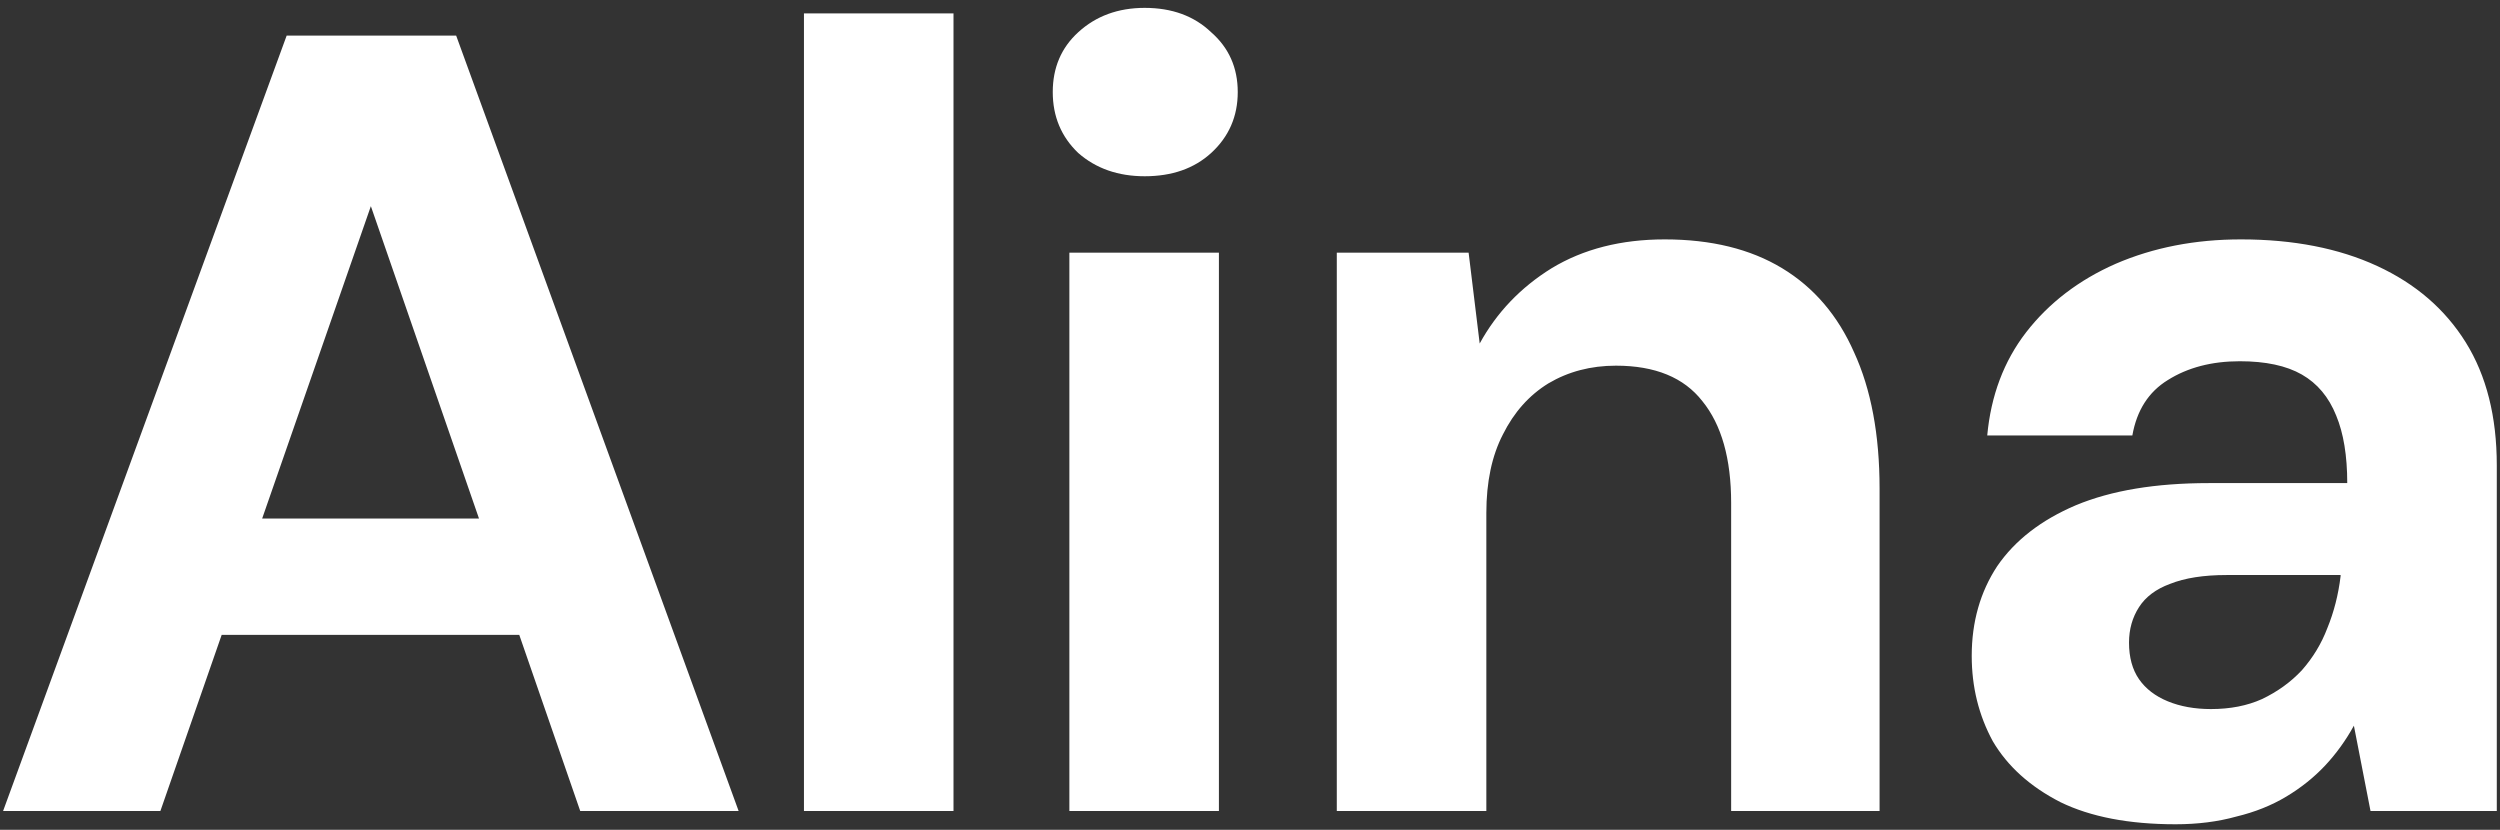 <?xml version="1.0" encoding="UTF-8"?> <svg xmlns="http://www.w3.org/2000/svg" width="235" height="78" viewBox="0 0 235 78" fill="none"><rect x="0" y="0" width="235" height="78" fill="#333333" stroke="none"/><path d="M0.291 76.232L26.947 3.344H42.878L69.43 76.232H54.541L34.861 19.379L15.077 76.232H0.291ZM12.057 59.676L15.806 48.743H52.874L56.519 59.676H12.057ZM75.572 76.232V1.261H89.629V76.232H75.572ZM100.521 76.232V23.752H114.578V76.232H100.521ZM107.602 16.568C105.103 16.568 103.02 15.839 101.354 14.381C99.757 12.854 98.959 10.945 98.959 8.654C98.959 6.363 99.757 4.489 101.354 3.031C103.02 1.504 105.103 0.74 107.602 0.74C110.17 0.74 112.253 1.504 113.849 3.031C115.515 4.489 116.348 6.363 116.348 8.654C116.348 10.945 115.515 12.854 113.849 14.381C112.253 15.839 110.17 16.568 107.602 16.568ZM125.659 76.232V23.752H138.05L139.091 32.291C140.688 29.375 142.944 27.015 145.859 25.21C148.844 23.405 152.384 22.503 156.48 22.503C160.853 22.503 164.532 23.405 167.517 25.21C170.502 27.015 172.758 29.653 174.286 33.124C175.882 36.595 176.68 40.864 176.68 45.931V76.232H162.728V47.285C162.728 43.12 161.825 39.927 160.02 37.705C158.285 35.484 155.578 34.373 151.898 34.373C149.538 34.373 147.421 34.929 145.547 36.039C143.742 37.15 142.319 38.746 141.278 40.829C140.236 42.842 139.716 45.306 139.716 48.222V76.232H125.659ZM204.502 77.481C200.128 77.481 196.519 76.787 193.673 75.399C190.826 73.941 188.709 72.032 187.321 69.672C186.002 67.242 185.342 64.57 185.342 61.654C185.342 58.461 186.141 55.65 187.737 53.22C189.403 50.79 191.868 48.882 195.13 47.493C198.462 46.105 202.627 45.411 207.625 45.411H220.641C220.641 42.842 220.294 40.725 219.6 39.059C218.906 37.324 217.83 36.039 216.372 35.206C214.914 34.373 212.971 33.957 210.541 33.957C207.903 33.957 205.647 34.547 203.773 35.727C201.968 36.837 200.857 38.573 200.441 40.933H186.8C187.147 37.185 188.362 33.957 190.445 31.249C192.597 28.473 195.408 26.321 198.879 24.794C202.419 23.266 206.341 22.503 210.645 22.503C215.574 22.503 219.843 23.336 223.453 25.002C227.062 26.668 229.839 29.063 231.783 32.187C233.726 35.31 234.698 39.163 234.698 43.745V76.232H222.828L221.266 68.214C220.502 69.603 219.6 70.852 218.559 71.963C217.517 73.073 216.303 74.045 214.914 74.878C213.526 75.711 211.964 76.336 210.229 76.753C208.493 77.239 206.584 77.481 204.502 77.481ZM207.834 66.652C209.639 66.652 211.235 66.34 212.624 65.715C214.081 65.021 215.331 64.119 216.372 63.008C217.413 61.828 218.212 60.509 218.767 59.051C219.392 57.524 219.808 55.893 220.016 54.157V54.053H209.291C207.14 54.053 205.369 54.331 203.981 54.886C202.662 55.372 201.69 56.101 201.066 57.073C200.441 58.045 200.128 59.155 200.128 60.405C200.128 61.793 200.441 62.938 201.066 63.841C201.69 64.743 202.593 65.438 203.773 65.923C204.953 66.409 206.307 66.652 207.834 66.652Z" fill="white"></path></svg> 